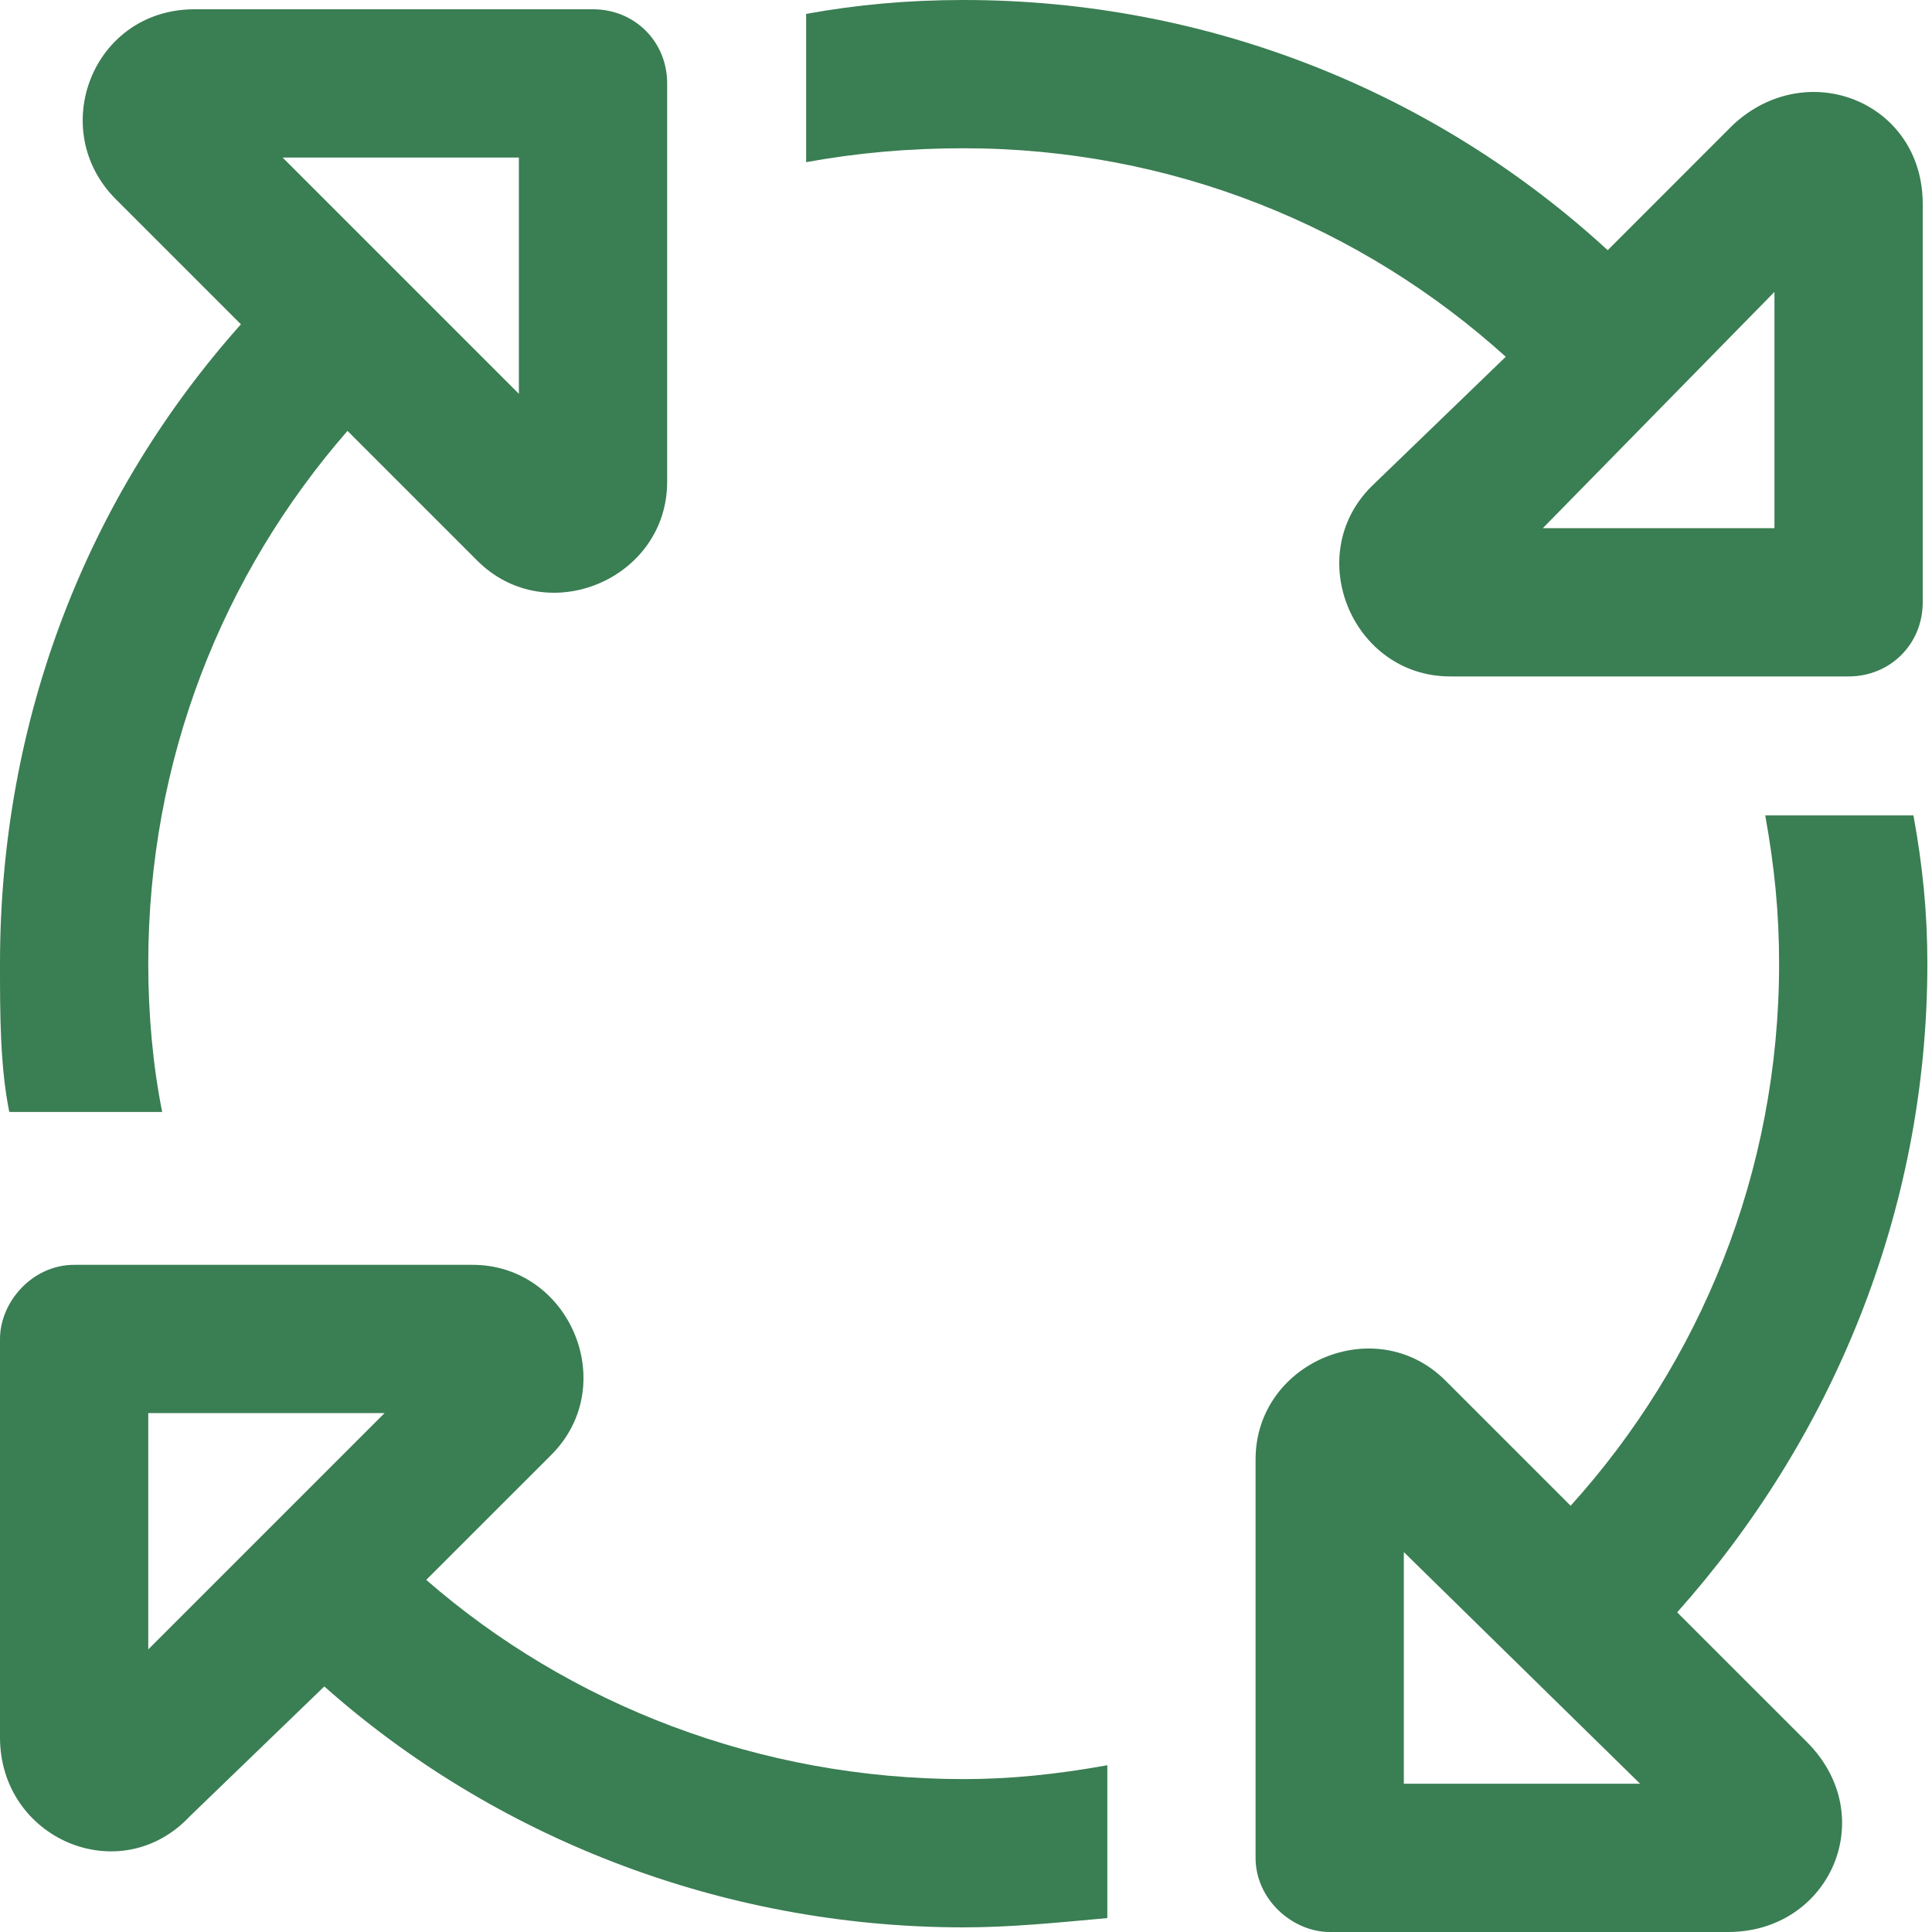 <svg width="50" height="50" viewBox="0 0 50 50" fill="none" xmlns="http://www.w3.org/2000/svg">
<path id="arrows-spin" d="M24.94 3.837C23.501 3.837 22.182 3.957 20.863 4.197V0.36C22.182 0.12 23.501 0 24.94 0C31.295 0 37.17 2.398 41.607 6.475L44.844 3.237C46.763 1.439 49.76 2.638 49.76 5.276V15.588C49.76 16.667 48.921 17.506 47.842 17.506H37.53C35.012 17.506 33.693 14.389 35.492 12.59L38.969 9.233C35.252 5.875 30.336 3.837 24.94 3.837ZM45.923 13.669V7.554L39.928 13.669H45.923ZM3.837 24.94C3.837 26.259 3.957 27.578 4.197 28.777H0.24C0 27.578 0 26.259 0 24.94C0 18.585 2.278 12.83 6.235 8.393L2.998 5.156C1.199 3.357 2.398 0.24 5.036 0.24H15.348C16.427 0.24 17.266 1.079 17.266 2.158V12.47C17.266 14.988 14.149 16.307 12.35 14.508L8.993 11.151C5.755 14.868 3.837 19.664 3.837 24.94ZM13.429 4.077H7.314L13.429 10.192V4.077ZM46.043 24.94C46.043 23.621 45.923 22.422 45.684 21.103H49.52C49.76 22.422 49.88 23.621 49.88 24.94C49.88 31.415 47.362 37.29 43.405 41.727L46.763 45.084C48.681 47.002 47.362 50 44.724 50H34.413C33.453 50 32.494 49.161 32.494 48.081V37.77C32.494 35.252 35.611 33.933 37.41 35.731L40.648 38.969C44.005 35.252 46.043 30.336 46.043 24.94ZM42.446 46.163L36.331 40.168V46.163H42.446ZM28.657 49.64C27.338 49.76 26.139 49.88 24.94 49.88C18.585 49.88 12.71 47.482 8.393 43.645L4.916 47.002C3.118 48.921 0 47.602 0 44.964V34.652C0 33.693 0.839 32.734 1.918 32.734H12.23C14.748 32.734 16.067 35.851 14.269 37.65L11.031 40.887C14.748 44.125 19.664 46.043 24.94 46.043C26.139 46.043 27.338 45.923 28.657 45.684V49.64ZM3.837 42.686L9.952 36.571H3.837V42.686Z" fill="#3A7E53"/>
</svg>
